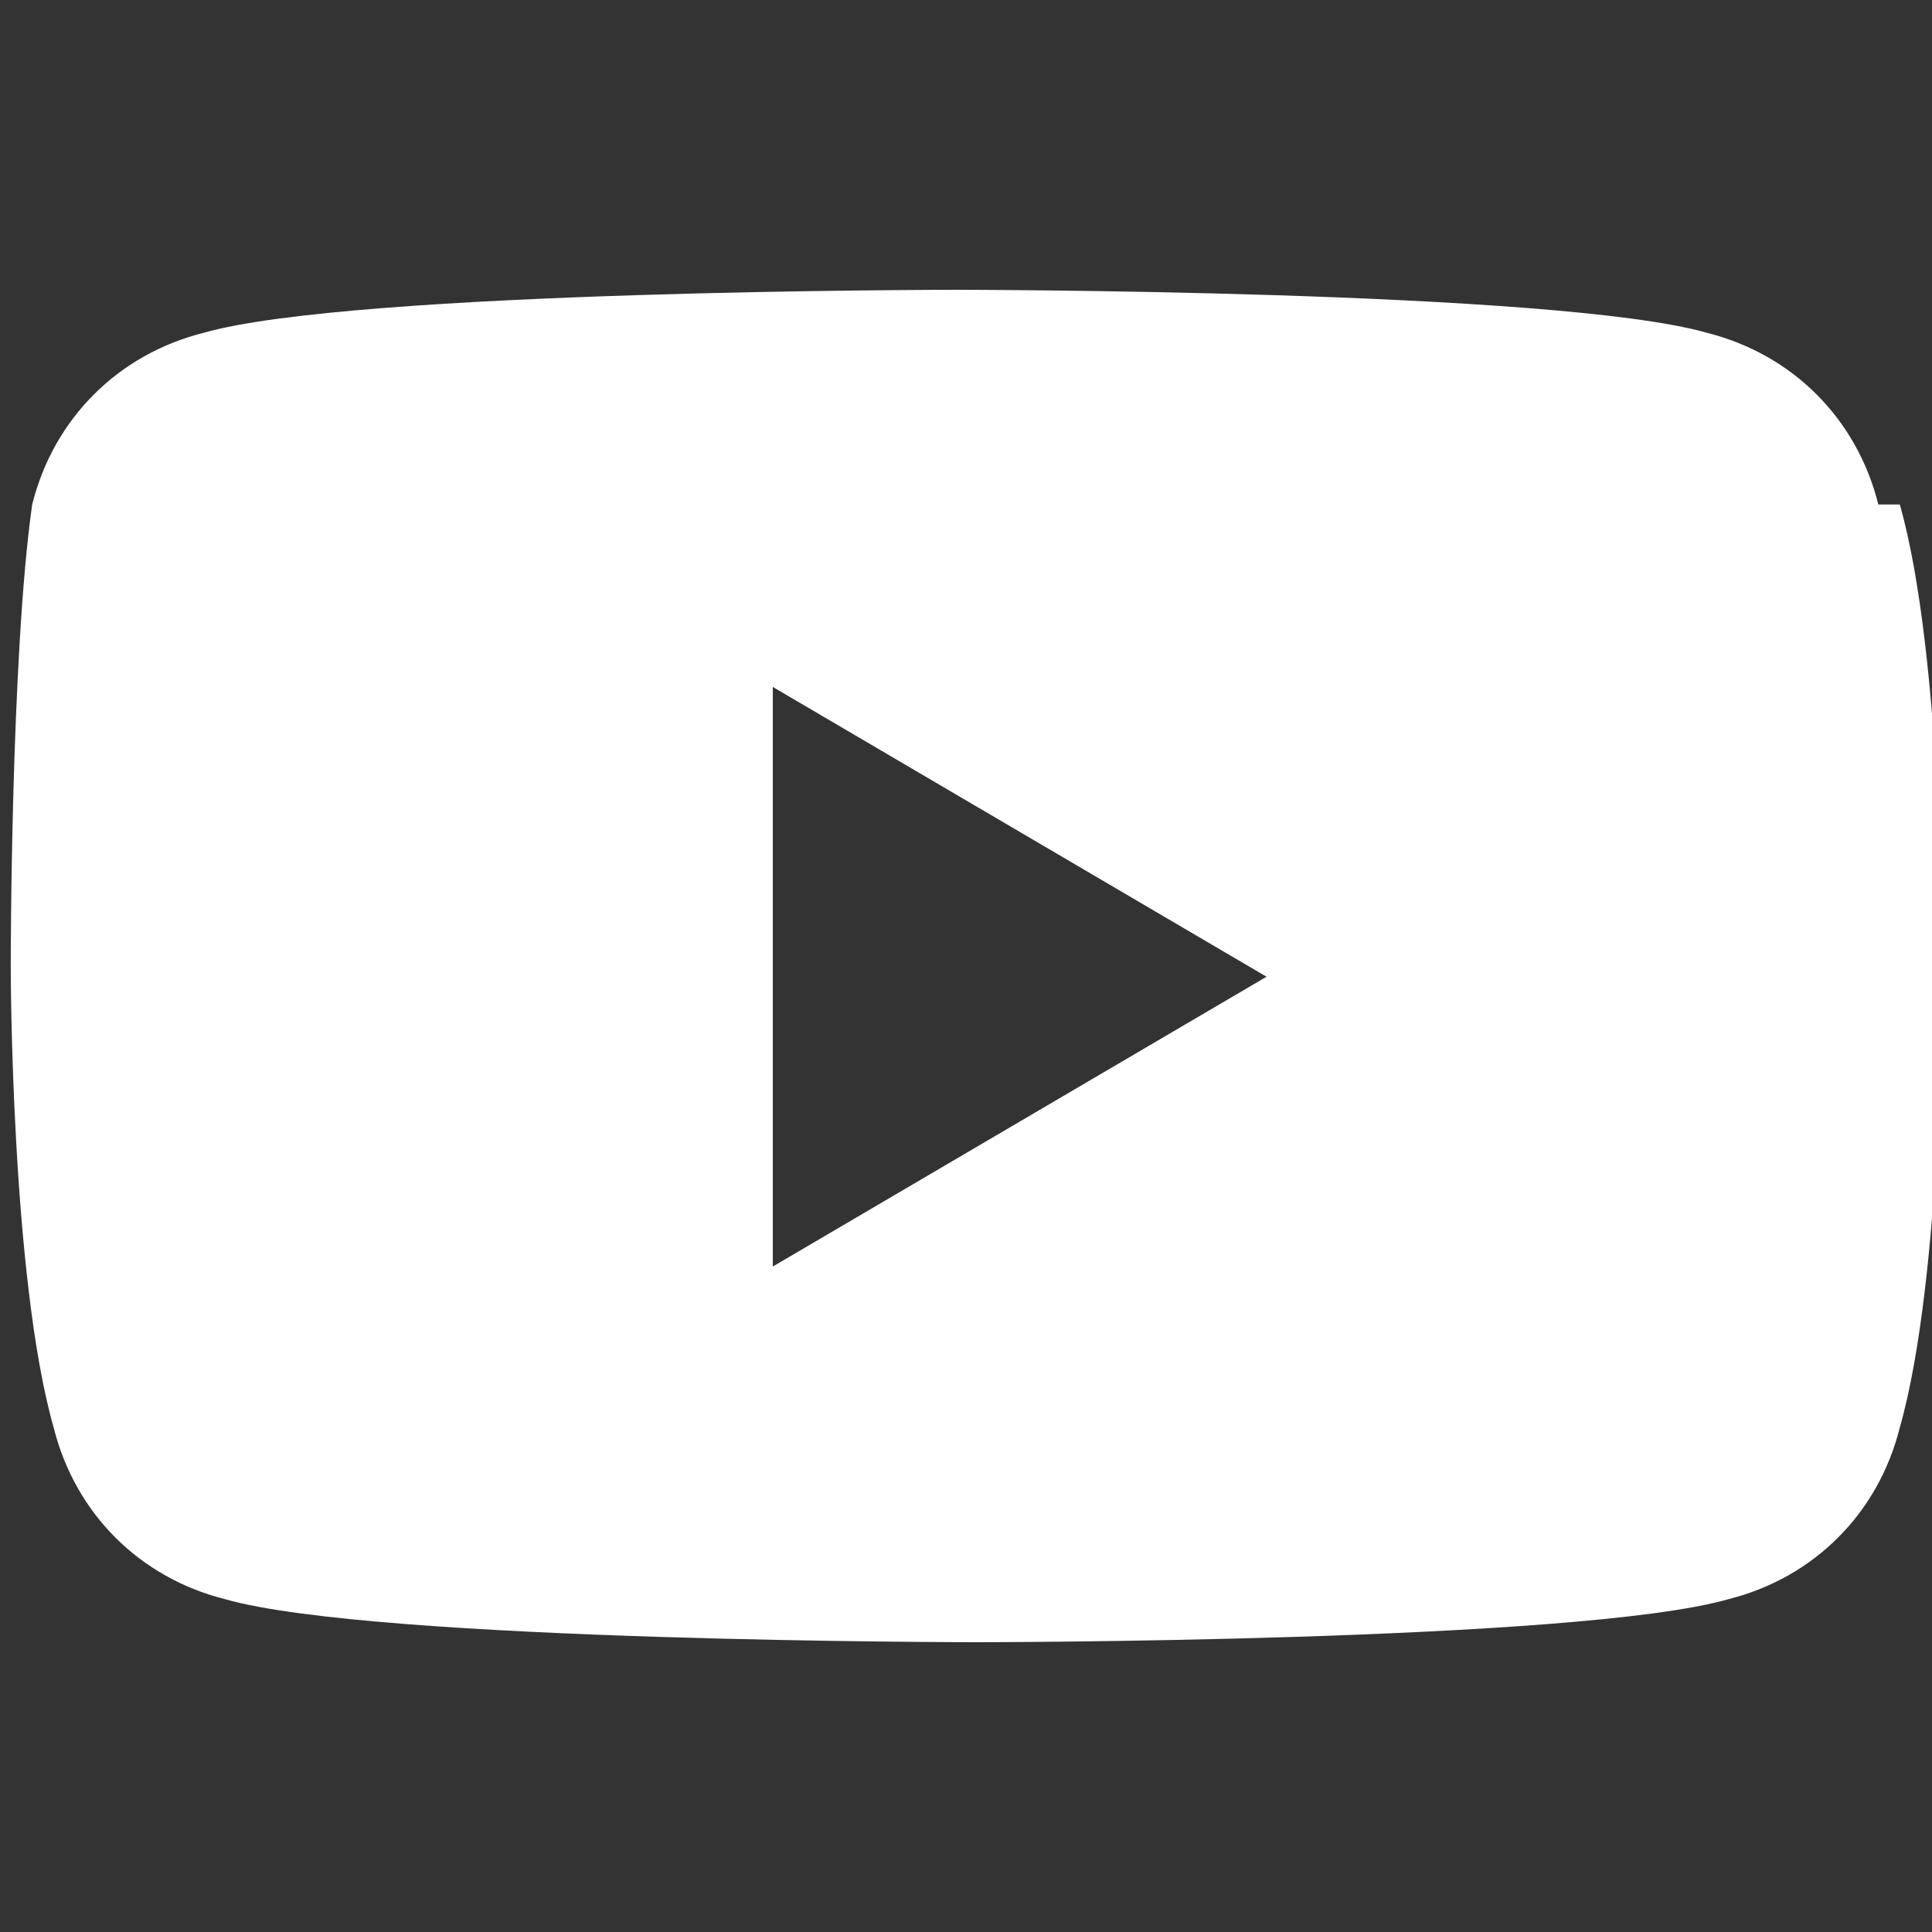 <?xml version="1.0" encoding="UTF-8"?>
<svg id="_レイヤー_1" xmlns="http://www.w3.org/2000/svg" version="1.1" viewBox="0 0 18 18">
  <rect x="0" y="0" width="18" height="18" fill="#333333" stroke="none"/>
  <!-- Generator: Adobe Illustrator 29.7.1, SVG Export Plug-In . SVG Version: 2.1.1 Build 8)  -->
  <defs>
    <style>
      .st0 {
        fill: #fff;
      }
    </style>
  </defs>
  <path class="st0" d="M17.5,4.7c-.2-.8-.8-1.4-1.6-1.6-1.4-.4-7-.4-7-.4,0,0-5.6,0-7,.4-.8.2-1.4.8-1.6,1.6C.1,6.1.1,9,.1,9c0,0,0,2.9.4,4.3.2.8.8,1.4,1.6,1.6,1.4.4,7,.4,7,.4,0,0,5.6,0,7-.4.8-.2,1.4-.8,1.6-1.6.4-1.4.4-4.3.4-4.3,0,0,0-2.9-.4-4.3ZM7.2,11.7v-5.3l4.6,2.7-4.6,2.7Z"/>
</svg>